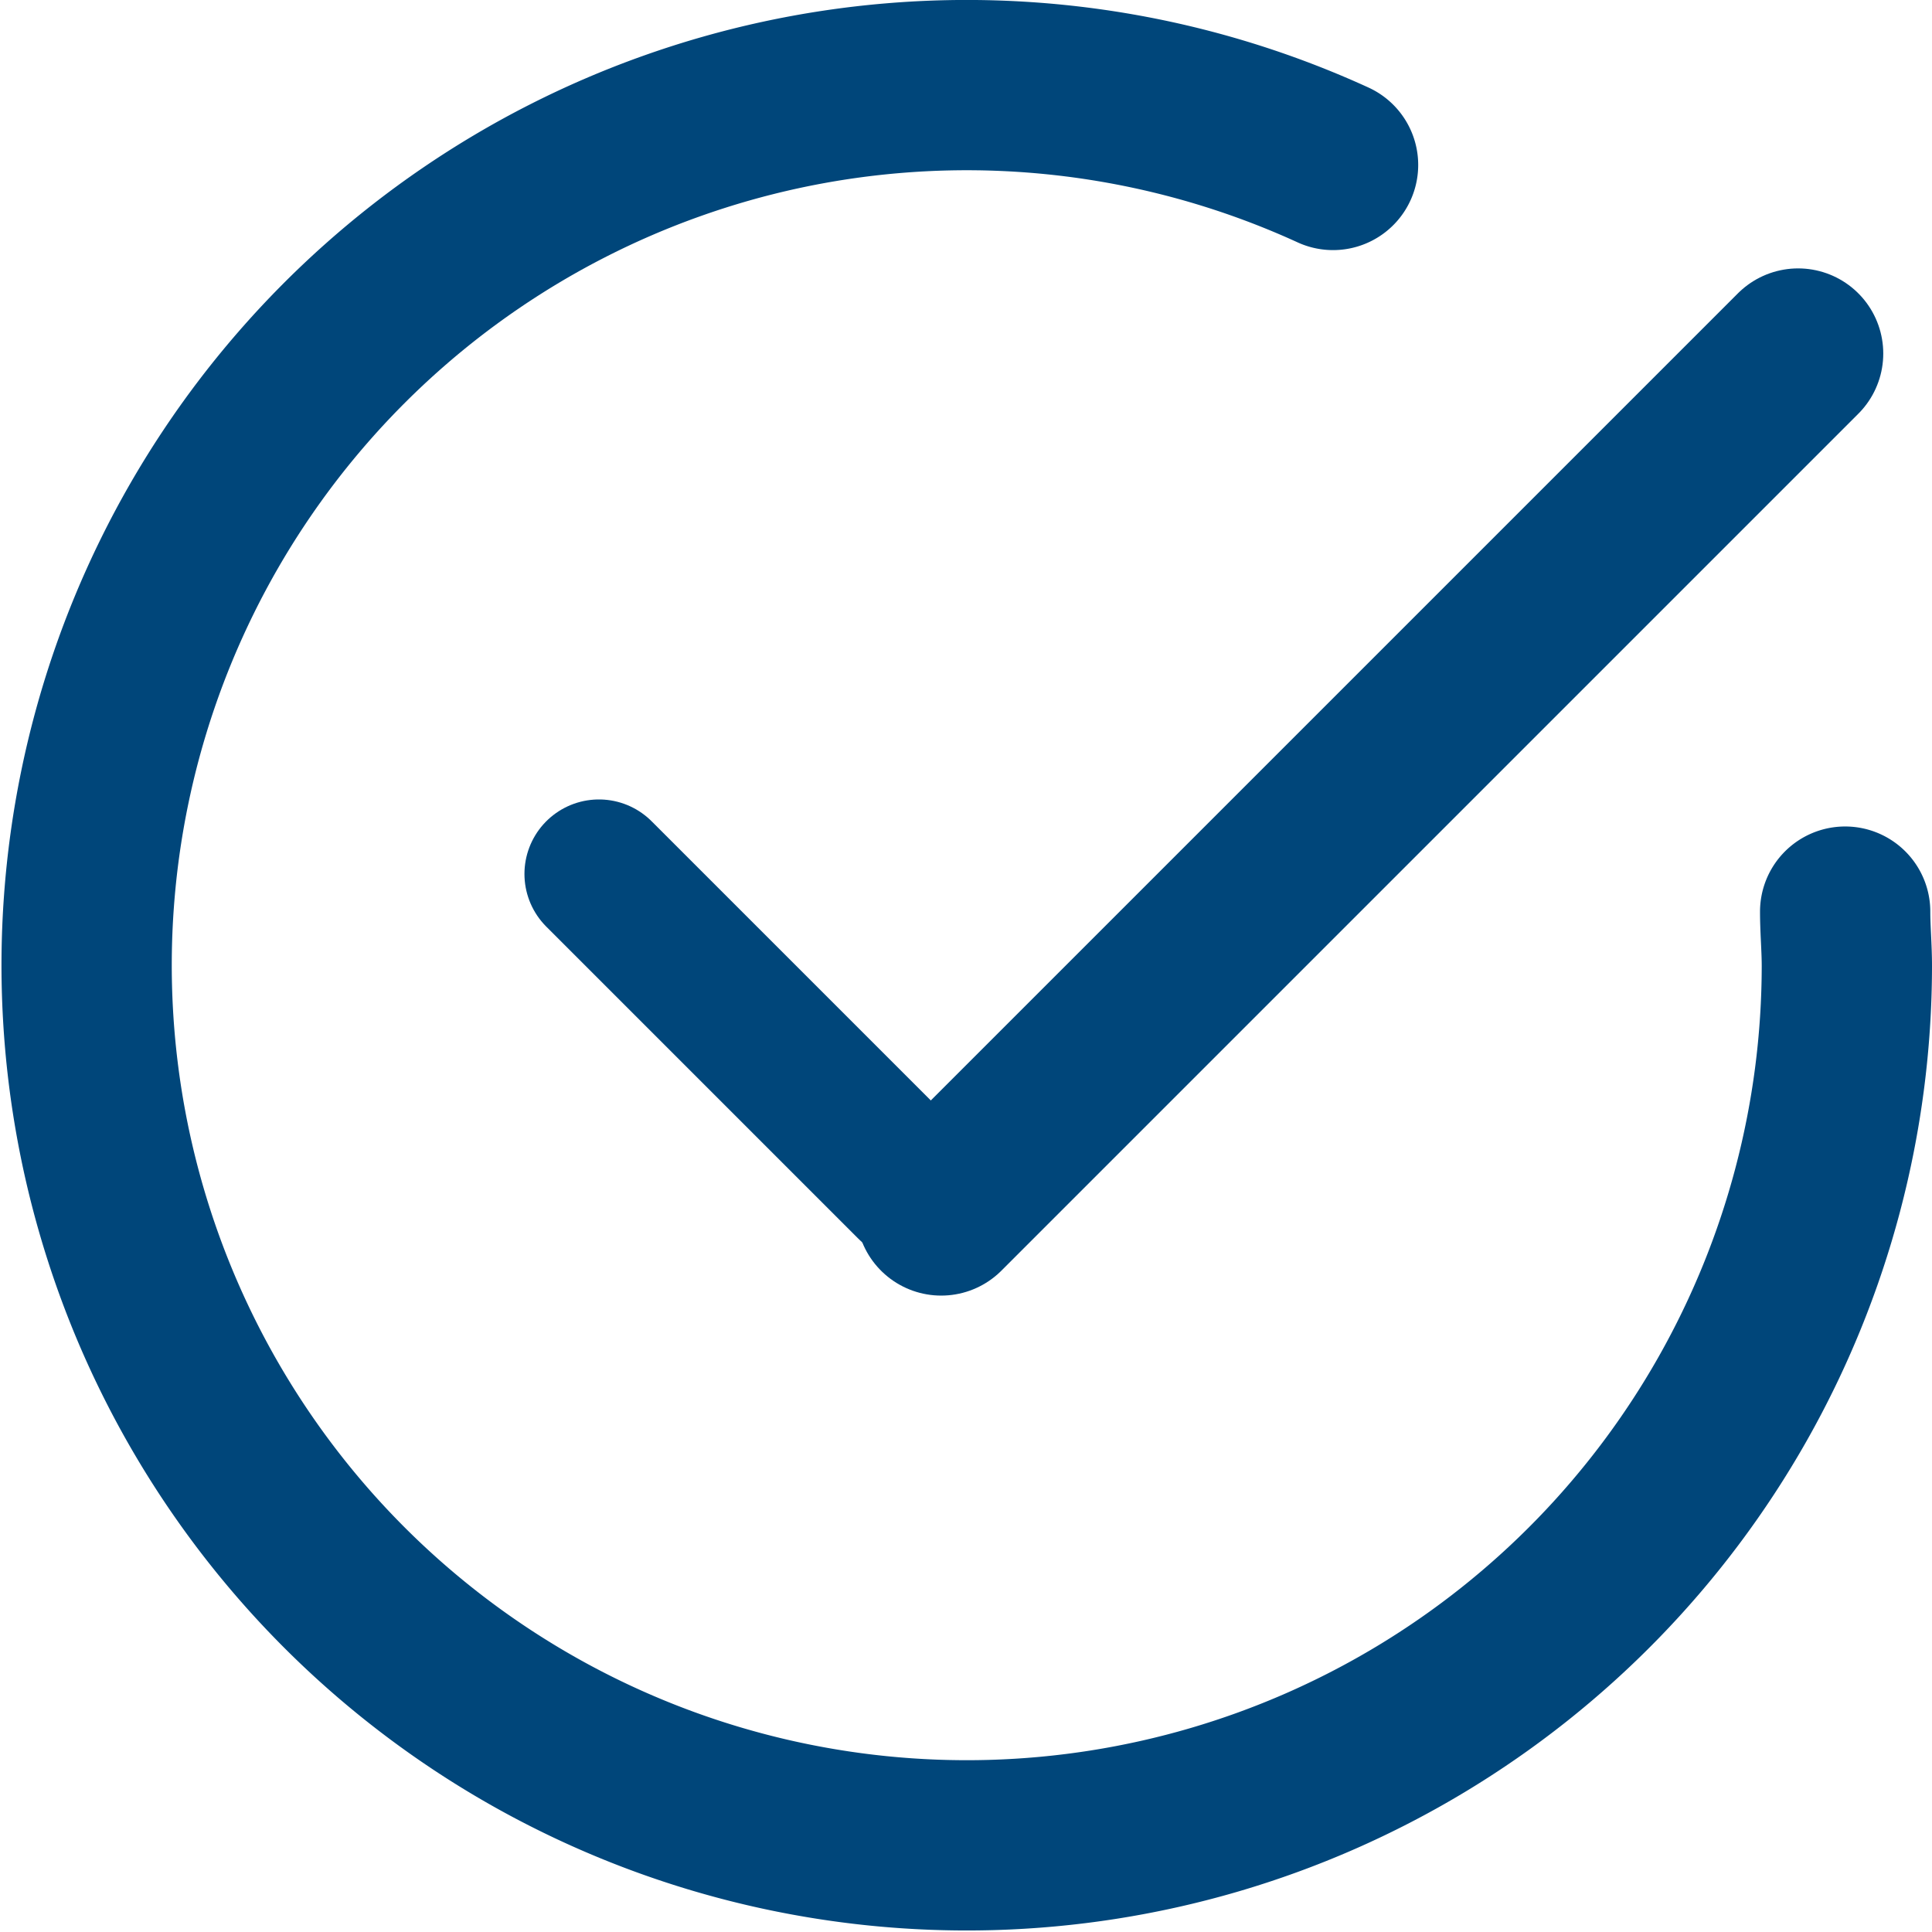 <svg xmlns="http://www.w3.org/2000/svg" viewBox="0 0 90.77 90.77"><g id="Layer_2" data-name="Layer 2"><g id="Layer_3" data-name="Layer 3"><g id="Layer_2-2" data-name="Layer 2"><g id="Layer_4" data-name="Layer 4"><line x1="44.22" y1="56.87" x2="84.48" y2="16.61" fill="none" stroke="#00467a" stroke-linecap="round" stroke-miterlimit="10" stroke-width="8"></line><line x1="28.14" y1="41.06" x2="42.8" y2="55.72" fill="none" stroke="#00467a" stroke-linecap="round" stroke-miterlimit="10" stroke-width="7"></line><path d="M86.69,42.83c0,.84.08,1.7.08,2.56A41.35,41.35,0,1,1,62.63,7.75" fill="none" stroke="#00467a" stroke-linecap="round" stroke-miterlimit="10" stroke-width="8"></path></g></g></g></g></svg>